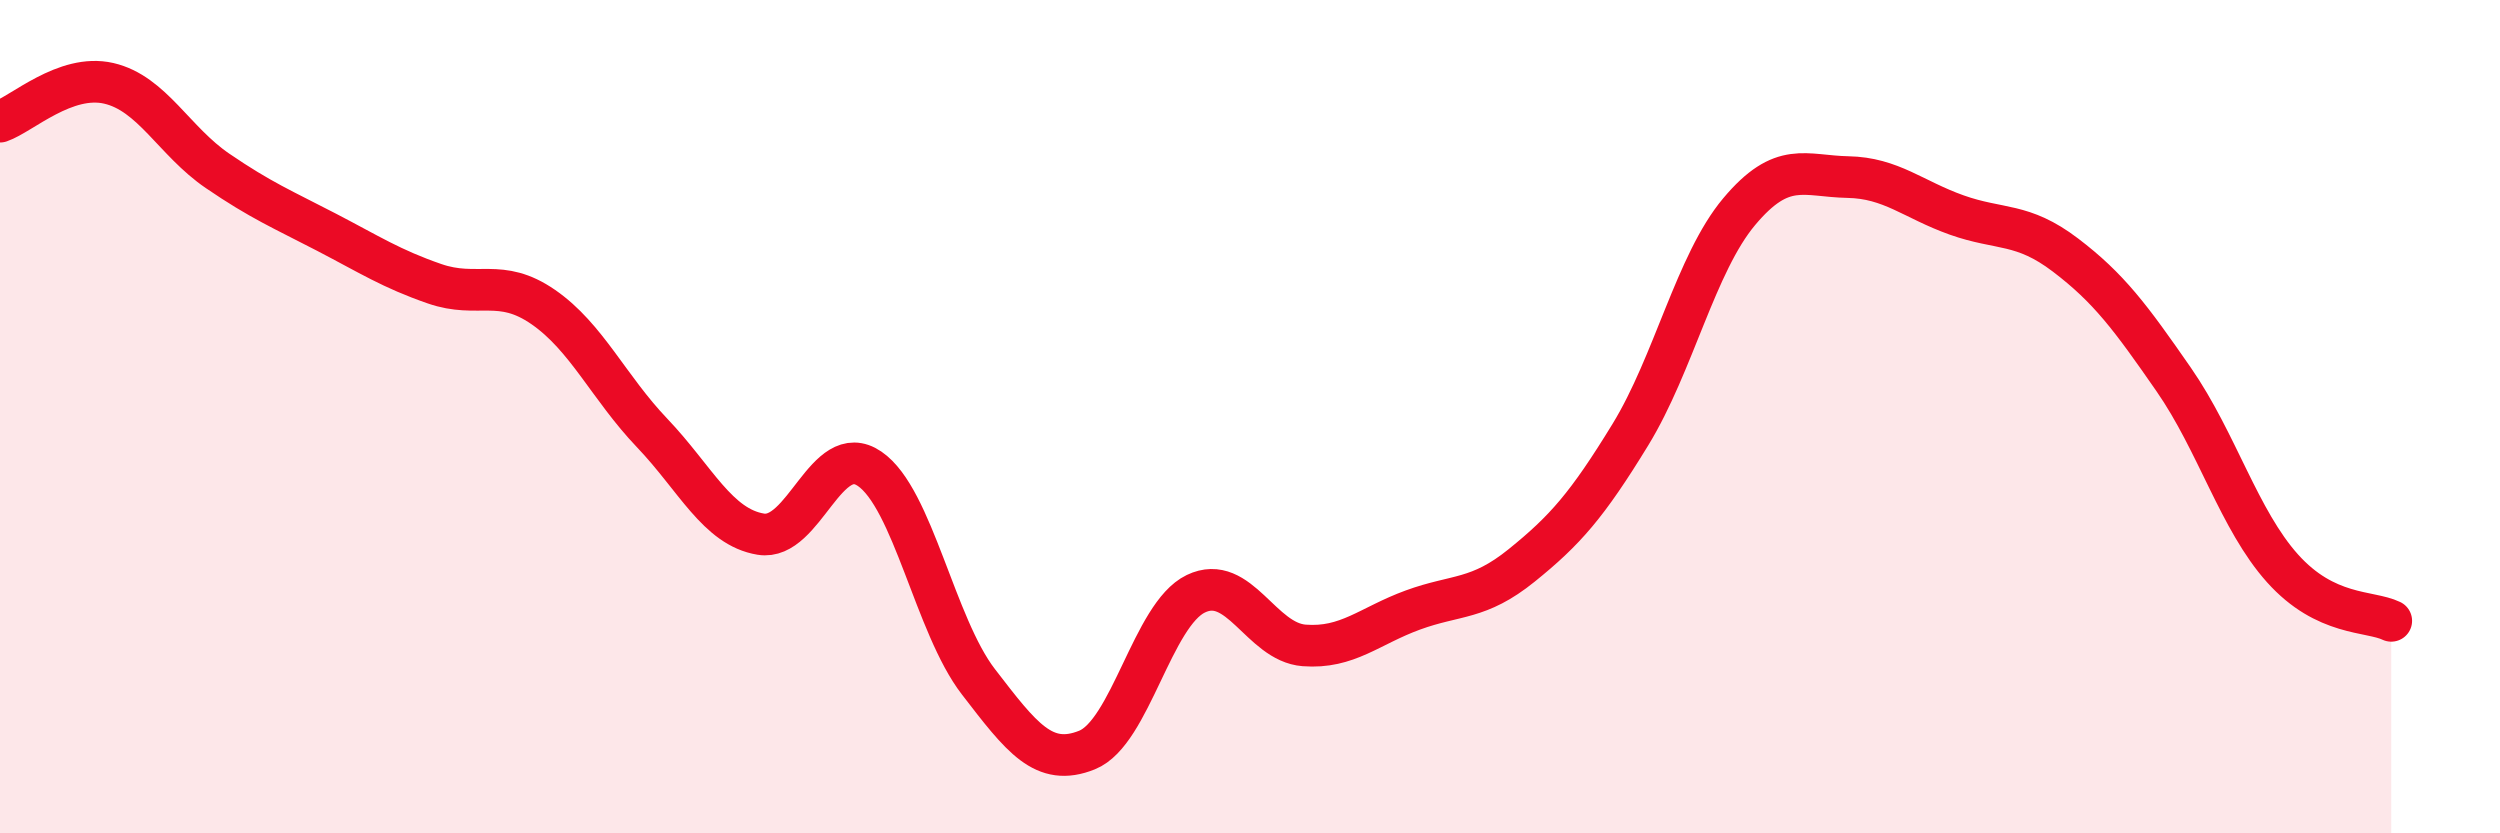 
    <svg width="60" height="20" viewBox="0 0 60 20" xmlns="http://www.w3.org/2000/svg">
      <path
        d="M 0,2.92 C 0.52,2.74 1.57,1.76 2.61,2 C 3.65,2.24 4.18,3.39 5.22,4.1 C 6.26,4.81 6.79,5.03 7.83,5.57 C 8.87,6.11 9.39,6.45 10.43,6.81 C 11.47,7.17 12,6.65 13.04,7.37 C 14.08,8.09 14.61,9.3 15.65,10.39 C 16.69,11.48 17.22,12.65 18.26,12.82 C 19.3,12.99 19.83,10.54 20.87,11.25 C 21.91,11.96 22.44,15.01 23.48,16.36 C 24.52,17.71 25.05,18.42 26.09,18 C 27.13,17.58 27.66,14.75 28.7,14.25 C 29.74,13.75 30.26,15.41 31.3,15.49 C 32.34,15.57 32.87,15.02 33.91,14.64 C 34.95,14.26 35.48,14.41 36.52,13.57 C 37.56,12.73 38.09,12.13 39.13,10.43 C 40.17,8.73 40.7,6.32 41.74,5.08 C 42.78,3.84 43.31,4.23 44.35,4.25 C 45.39,4.27 45.92,4.79 46.96,5.16 C 48,5.53 48.53,5.33 49.57,6.12 C 50.61,6.91 51.13,7.61 52.17,9.11 C 53.21,10.61 53.74,12.48 54.78,13.64 C 55.82,14.8 56.87,14.65 57.39,14.9L57.39 20L0 20Z"
        fill="#EB0A25"
        opacity="0.1"
        stroke-linecap="round"
        stroke-linejoin="round"
      />
      <path
        d="M 0,2.92 C 0.52,2.74 1.57,1.76 2.61,2 C 3.65,2.24 4.18,3.39 5.22,4.1 C 6.26,4.81 6.79,5.03 7.83,5.57 C 8.87,6.11 9.39,6.45 10.43,6.81 C 11.47,7.17 12,6.65 13.04,7.37 C 14.08,8.09 14.61,9.3 15.65,10.39 C 16.69,11.48 17.22,12.65 18.26,12.82 C 19.3,12.99 19.83,10.54 20.87,11.25 C 21.91,11.96 22.44,15.01 23.48,16.36 C 24.52,17.71 25.05,18.42 26.09,18 C 27.13,17.58 27.66,14.75 28.7,14.25 C 29.74,13.75 30.26,15.41 31.3,15.49 C 32.34,15.57 32.87,15.02 33.91,14.64 C 34.95,14.26 35.48,14.41 36.52,13.57 C 37.56,12.73 38.09,12.13 39.13,10.43 C 40.17,8.73 40.7,6.32 41.74,5.08 C 42.78,3.84 43.31,4.23 44.35,4.25 C 45.39,4.27 45.92,4.79 46.96,5.16 C 48,5.53 48.53,5.33 49.57,6.12 C 50.61,6.91 51.13,7.61 52.17,9.11 C 53.21,10.61 53.74,12.48 54.78,13.64 C 55.82,14.8 56.87,14.65 57.39,14.9"
        stroke="#EB0A25"
        stroke-width="1"
        fill="none"
        stroke-linecap="round"
        stroke-linejoin="round"
      />
    </svg>
  